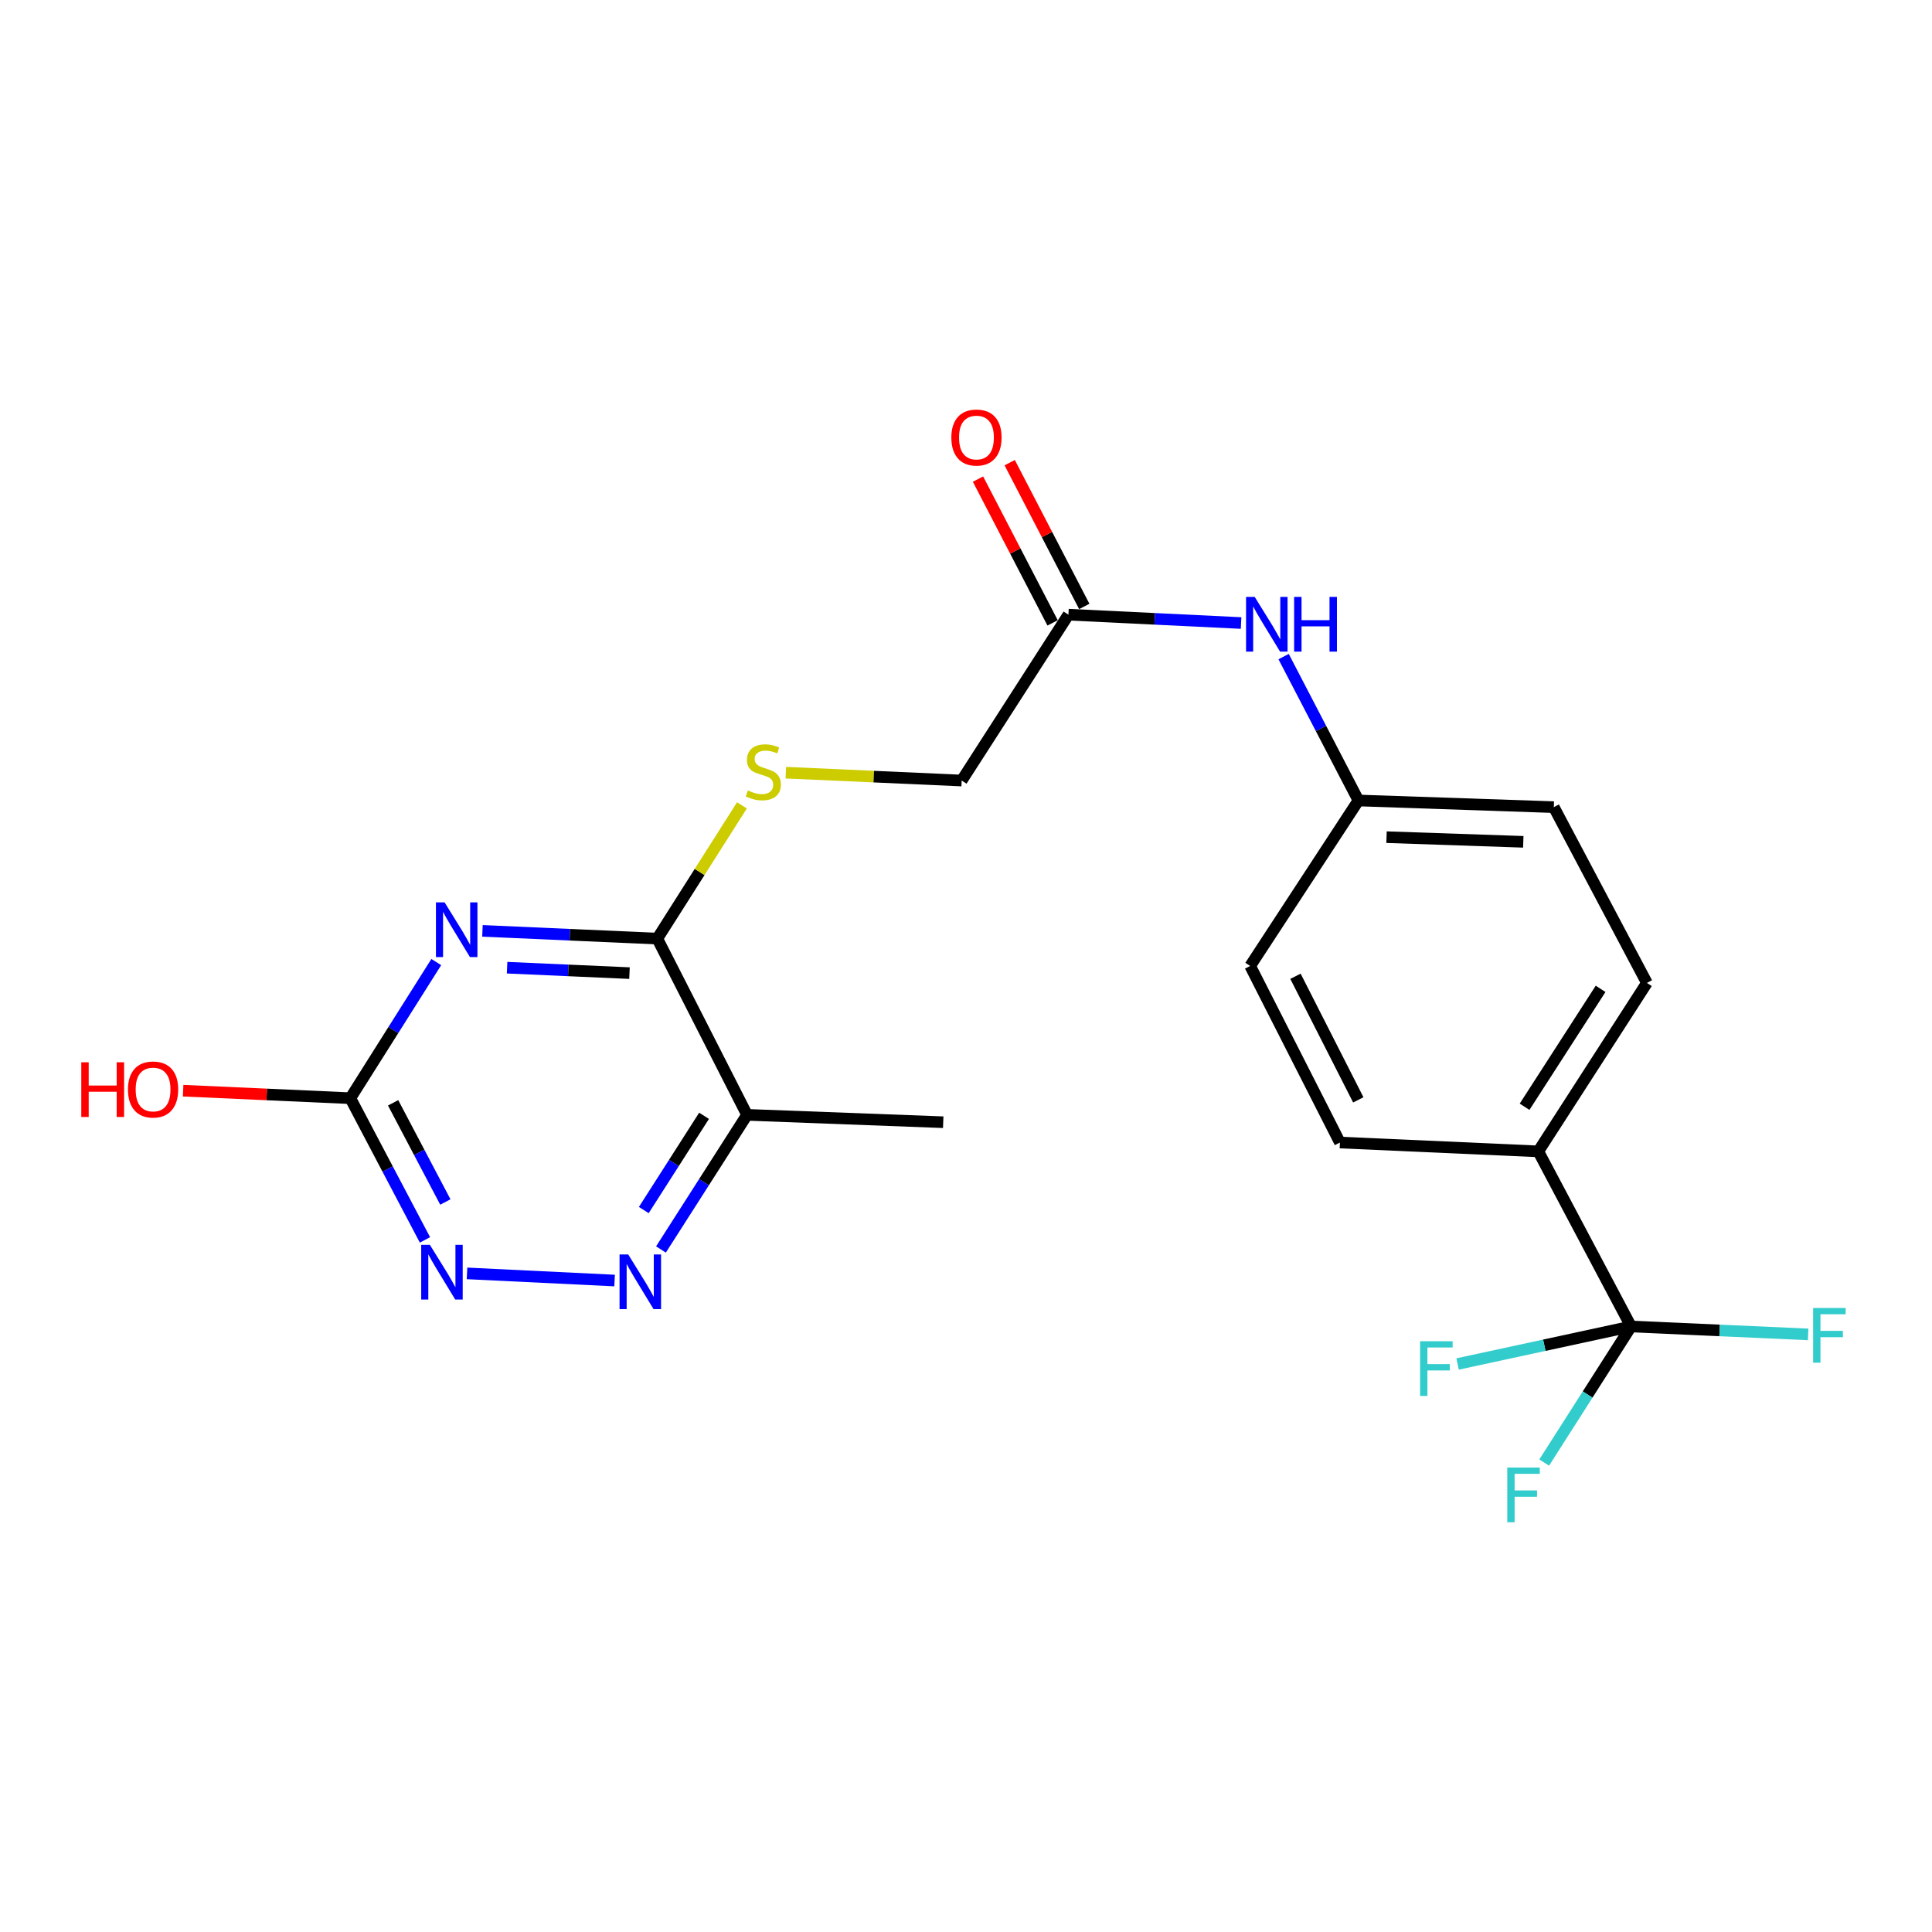 <?xml version='1.0' encoding='iso-8859-1'?>
<svg version='1.1' baseProfile='full'
              xmlns='http://www.w3.org/2000/svg'
                      xmlns:rdkit='http://www.rdkit.org/xml'
                      xmlns:xlink='http://www.w3.org/1999/xlink'
                  xml:space='preserve'
width='1000px' height='1000px' viewBox='0 0 1000 1000'>
<!-- END OF HEADER -->
<rect style='opacity:1.0;fill:#FFFFFF;stroke:none' width='1000' height='1000' x='0' y='0'> </rect>
<path class='bond-0' d='M 249.72,481.814 L 294.968,483.819' style='fill:none;fill-rule:evenodd;stroke:#0000FF;stroke-width:6px;stroke-linecap:butt;stroke-linejoin:miter;stroke-opacity:1' />
<path class='bond-0' d='M 294.968,483.819 L 340.217,485.823' style='fill:none;fill-rule:evenodd;stroke:#000000;stroke-width:6px;stroke-linecap:butt;stroke-linejoin:miter;stroke-opacity:1' />
<path class='bond-0' d='M 262.477,500.877 L 294.151,502.28' style='fill:none;fill-rule:evenodd;stroke:#0000FF;stroke-width:6px;stroke-linecap:butt;stroke-linejoin:miter;stroke-opacity:1' />
<path class='bond-0' d='M 294.151,502.28 L 325.824,503.683' style='fill:none;fill-rule:evenodd;stroke:#000000;stroke-width:6px;stroke-linecap:butt;stroke-linejoin:miter;stroke-opacity:1' />
<path class='bond-2' d='M 225.816,497.962 L 203.574,533.194' style='fill:none;fill-rule:evenodd;stroke:#0000FF;stroke-width:6px;stroke-linecap:butt;stroke-linejoin:miter;stroke-opacity:1' />
<path class='bond-2' d='M 203.574,533.194 L 181.333,568.427' style='fill:none;fill-rule:evenodd;stroke:#000000;stroke-width:6px;stroke-linecap:butt;stroke-linejoin:miter;stroke-opacity:1' />
<path class='bond-4' d='M 340.217,485.823 L 386.672,577.04' style='fill:none;fill-rule:evenodd;stroke:#000000;stroke-width:6px;stroke-linecap:butt;stroke-linejoin:miter;stroke-opacity:1' />
<path class='bond-6' d='M 340.217,485.823 L 362.12,451.341' style='fill:none;fill-rule:evenodd;stroke:#000000;stroke-width:6px;stroke-linecap:butt;stroke-linejoin:miter;stroke-opacity:1' />
<path class='bond-6' d='M 362.12,451.341 L 384.023,416.86' style='fill:none;fill-rule:evenodd;stroke:#CCCC00;stroke-width:6px;stroke-linecap:butt;stroke-linejoin:miter;stroke-opacity:1' />
<path class='bond-1' d='M 844.227,686.583 L 796.221,595.951' style='fill:none;fill-rule:evenodd;stroke:#000000;stroke-width:6px;stroke-linecap:butt;stroke-linejoin:miter;stroke-opacity:1' />
<path class='bond-11' d='M 844.227,686.583 L 821.749,721.802' style='fill:none;fill-rule:evenodd;stroke:#000000;stroke-width:6px;stroke-linecap:butt;stroke-linejoin:miter;stroke-opacity:1' />
<path class='bond-11' d='M 821.749,721.802 L 799.271,757.02' style='fill:none;fill-rule:evenodd;stroke:#33CCCC;stroke-width:6px;stroke-linecap:butt;stroke-linejoin:miter;stroke-opacity:1' />
<path class='bond-12' d='M 844.227,686.583 L 890.065,688.632' style='fill:none;fill-rule:evenodd;stroke:#000000;stroke-width:6px;stroke-linecap:butt;stroke-linejoin:miter;stroke-opacity:1' />
<path class='bond-12' d='M 890.065,688.632 L 935.902,690.681' style='fill:none;fill-rule:evenodd;stroke:#33CCCC;stroke-width:6px;stroke-linecap:butt;stroke-linejoin:miter;stroke-opacity:1' />
<path class='bond-13' d='M 844.227,686.583 L 799.338,696.292' style='fill:none;fill-rule:evenodd;stroke:#000000;stroke-width:6px;stroke-linecap:butt;stroke-linejoin:miter;stroke-opacity:1' />
<path class='bond-13' d='M 799.338,696.292 L 754.449,706' style='fill:none;fill-rule:evenodd;stroke:#33CCCC;stroke-width:6px;stroke-linecap:butt;stroke-linejoin:miter;stroke-opacity:1' />
<path class='bond-5' d='M 181.333,568.427 L 200.645,605.098' style='fill:none;fill-rule:evenodd;stroke:#000000;stroke-width:6px;stroke-linecap:butt;stroke-linejoin:miter;stroke-opacity:1' />
<path class='bond-5' d='M 200.645,605.098 L 219.957,641.769' style='fill:none;fill-rule:evenodd;stroke:#0000FF;stroke-width:6px;stroke-linecap:butt;stroke-linejoin:miter;stroke-opacity:1' />
<path class='bond-5' d='M 203.478,570.817 L 216.996,596.487' style='fill:none;fill-rule:evenodd;stroke:#000000;stroke-width:6px;stroke-linecap:butt;stroke-linejoin:miter;stroke-opacity:1' />
<path class='bond-5' d='M 216.996,596.487 L 230.514,622.157' style='fill:none;fill-rule:evenodd;stroke:#0000FF;stroke-width:6px;stroke-linecap:butt;stroke-linejoin:miter;stroke-opacity:1' />
<path class='bond-18' d='M 181.333,568.427 L 138.061,566.482' style='fill:none;fill-rule:evenodd;stroke:#000000;stroke-width:6px;stroke-linecap:butt;stroke-linejoin:miter;stroke-opacity:1' />
<path class='bond-18' d='M 138.061,566.482 L 94.788,564.537' style='fill:none;fill-rule:evenodd;stroke:#FF0000;stroke-width:6px;stroke-linecap:butt;stroke-linejoin:miter;stroke-opacity:1' />
<path class='bond-3' d='M 318.109,662.807 L 241.73,659.103' style='fill:none;fill-rule:evenodd;stroke:#0000FF;stroke-width:6px;stroke-linecap:butt;stroke-linejoin:miter;stroke-opacity:1' />
<path class='bond-22' d='M 342.112,646.729 L 364.392,611.884' style='fill:none;fill-rule:evenodd;stroke:#0000FF;stroke-width:6px;stroke-linecap:butt;stroke-linejoin:miter;stroke-opacity:1' />
<path class='bond-22' d='M 364.392,611.884 L 386.672,577.04' style='fill:none;fill-rule:evenodd;stroke:#000000;stroke-width:6px;stroke-linecap:butt;stroke-linejoin:miter;stroke-opacity:1' />
<path class='bond-22' d='M 333.227,626.32 L 348.823,601.929' style='fill:none;fill-rule:evenodd;stroke:#0000FF;stroke-width:6px;stroke-linecap:butt;stroke-linejoin:miter;stroke-opacity:1' />
<path class='bond-22' d='M 348.823,601.929 L 364.419,577.538' style='fill:none;fill-rule:evenodd;stroke:#000000;stroke-width:6px;stroke-linecap:butt;stroke-linejoin:miter;stroke-opacity:1' />
<path class='bond-21' d='M 386.672,577.04 L 488.207,580.859' style='fill:none;fill-rule:evenodd;stroke:#000000;stroke-width:6px;stroke-linecap:butt;stroke-linejoin:miter;stroke-opacity:1' />
<path class='bond-14' d='M 406.75,399.941 L 452.258,401.975' style='fill:none;fill-rule:evenodd;stroke:#CCCC00;stroke-width:6px;stroke-linecap:butt;stroke-linejoin:miter;stroke-opacity:1' />
<path class='bond-14' d='M 452.258,401.975 L 497.765,404.01' style='fill:none;fill-rule:evenodd;stroke:#000000;stroke-width:6px;stroke-linecap:butt;stroke-linejoin:miter;stroke-opacity:1' />
<path class='bond-7' d='M 796.221,595.951 L 852.43,508.758' style='fill:none;fill-rule:evenodd;stroke:#000000;stroke-width:6px;stroke-linecap:butt;stroke-linejoin:miter;stroke-opacity:1' />
<path class='bond-7' d='M 789.121,572.859 L 828.467,511.824' style='fill:none;fill-rule:evenodd;stroke:#000000;stroke-width:6px;stroke-linecap:butt;stroke-linejoin:miter;stroke-opacity:1' />
<path class='bond-23' d='M 796.221,595.951 L 693.547,591.372' style='fill:none;fill-rule:evenodd;stroke:#000000;stroke-width:6px;stroke-linecap:butt;stroke-linejoin:miter;stroke-opacity:1' />
<path class='bond-8' d='M 553.019,318.151 L 497.765,404.01' style='fill:none;fill-rule:evenodd;stroke:#000000;stroke-width:6px;stroke-linecap:butt;stroke-linejoin:miter;stroke-opacity:1' />
<path class='bond-9' d='M 553.019,318.151 L 597.702,320.314' style='fill:none;fill-rule:evenodd;stroke:#000000;stroke-width:6px;stroke-linecap:butt;stroke-linejoin:miter;stroke-opacity:1' />
<path class='bond-9' d='M 597.702,320.314 L 642.384,322.476' style='fill:none;fill-rule:evenodd;stroke:#0000FF;stroke-width:6px;stroke-linecap:butt;stroke-linejoin:miter;stroke-opacity:1' />
<path class='bond-10' d='M 561.221,313.897 L 541.917,276.683' style='fill:none;fill-rule:evenodd;stroke:#000000;stroke-width:6px;stroke-linecap:butt;stroke-linejoin:miter;stroke-opacity:1' />
<path class='bond-10' d='M 541.917,276.683 L 522.613,239.47' style='fill:none;fill-rule:evenodd;stroke:#FF0000;stroke-width:6px;stroke-linecap:butt;stroke-linejoin:miter;stroke-opacity:1' />
<path class='bond-10' d='M 544.818,322.406 L 525.513,285.192' style='fill:none;fill-rule:evenodd;stroke:#000000;stroke-width:6px;stroke-linecap:butt;stroke-linejoin:miter;stroke-opacity:1' />
<path class='bond-10' d='M 525.513,285.192 L 506.209,247.979' style='fill:none;fill-rule:evenodd;stroke:#FF0000;stroke-width:6px;stroke-linecap:butt;stroke-linejoin:miter;stroke-opacity:1' />
<path class='bond-17' d='M 664.394,339.85 L 683.76,377.089' style='fill:none;fill-rule:evenodd;stroke:#0000FF;stroke-width:6px;stroke-linecap:butt;stroke-linejoin:miter;stroke-opacity:1' />
<path class='bond-17' d='M 683.76,377.089 L 703.125,414.327' style='fill:none;fill-rule:evenodd;stroke:#000000;stroke-width:6px;stroke-linecap:butt;stroke-linejoin:miter;stroke-opacity:1' />
<path class='bond-15' d='M 693.547,591.372 L 647.091,499.98' style='fill:none;fill-rule:evenodd;stroke:#000000;stroke-width:6px;stroke-linecap:butt;stroke-linejoin:miter;stroke-opacity:1' />
<path class='bond-15' d='M 703.052,569.29 L 670.533,505.315' style='fill:none;fill-rule:evenodd;stroke:#000000;stroke-width:6px;stroke-linecap:butt;stroke-linejoin:miter;stroke-opacity:1' />
<path class='bond-16' d='M 852.43,508.758 L 804.25,417.777' style='fill:none;fill-rule:evenodd;stroke:#000000;stroke-width:6px;stroke-linecap:butt;stroke-linejoin:miter;stroke-opacity:1' />
<path class='bond-19' d='M 703.125,414.327 L 647.091,499.98' style='fill:none;fill-rule:evenodd;stroke:#000000;stroke-width:6px;stroke-linecap:butt;stroke-linejoin:miter;stroke-opacity:1' />
<path class='bond-20' d='M 703.125,414.327 L 804.25,417.777' style='fill:none;fill-rule:evenodd;stroke:#000000;stroke-width:6px;stroke-linecap:butt;stroke-linejoin:miter;stroke-opacity:1' />
<path class='bond-20' d='M 717.664,433.314 L 788.451,435.728' style='fill:none;fill-rule:evenodd;stroke:#000000;stroke-width:6px;stroke-linecap:butt;stroke-linejoin:miter;stroke-opacity:1' />
<path  class='atom-0' d='M 230.122 467.064
L 239.402 482.064
Q 240.322 483.544, 241.802 486.224
Q 243.282 488.904, 243.362 489.064
L 243.362 467.064
L 247.122 467.064
L 247.122 495.384
L 243.242 495.384
L 233.282 478.984
Q 232.122 477.064, 230.882 474.864
Q 229.682 472.664, 229.322 471.984
L 229.322 495.384
L 225.642 495.384
L 225.642 467.064
L 230.122 467.064
' fill='#0000FF'/>
<path  class='atom-4' d='M 325.158 649.293
L 334.438 664.293
Q 335.358 665.773, 336.838 668.453
Q 338.318 671.133, 338.398 671.293
L 338.398 649.293
L 342.158 649.293
L 342.158 677.613
L 338.278 677.613
L 328.318 661.213
Q 327.158 659.293, 325.918 657.093
Q 324.718 654.893, 324.358 654.213
L 324.358 677.613
L 320.678 677.613
L 320.678 649.293
L 325.158 649.293
' fill='#0000FF'/>
<path  class='atom-6' d='M 222.494 644.314
L 231.774 659.314
Q 232.694 660.794, 234.174 663.474
Q 235.654 666.154, 235.734 666.314
L 235.734 644.314
L 239.494 644.314
L 239.494 672.634
L 235.614 672.634
L 225.654 656.234
Q 224.494 654.314, 223.254 652.114
Q 222.054 649.914, 221.694 649.234
L 221.694 672.634
L 218.014 672.634
L 218.014 644.314
L 222.494 644.314
' fill='#0000FF'/>
<path  class='atom-7' d='M 387.101 409.14
Q 387.421 409.26, 388.741 409.82
Q 390.061 410.38, 391.501 410.74
Q 392.981 411.06, 394.421 411.06
Q 397.101 411.06, 398.661 409.78
Q 400.221 408.46, 400.221 406.18
Q 400.221 404.62, 399.421 403.66
Q 398.661 402.7, 397.461 402.18
Q 396.261 401.66, 394.261 401.06
Q 391.741 400.3, 390.221 399.58
Q 388.741 398.86, 387.661 397.34
Q 386.621 395.82, 386.621 393.26
Q 386.621 389.7, 389.021 387.5
Q 391.461 385.3, 396.261 385.3
Q 399.541 385.3, 403.261 386.86
L 402.341 389.94
Q 398.941 388.54, 396.381 388.54
Q 393.621 388.54, 392.101 389.7
Q 390.581 390.82, 390.621 392.78
Q 390.621 394.3, 391.381 395.22
Q 392.181 396.14, 393.301 396.66
Q 394.461 397.18, 396.381 397.78
Q 398.941 398.58, 400.461 399.38
Q 401.981 400.18, 403.061 401.82
Q 404.181 403.42, 404.181 406.18
Q 404.181 410.1, 401.541 412.22
Q 398.941 414.3, 394.581 414.3
Q 392.061 414.3, 390.141 413.74
Q 388.261 413.22, 386.021 412.3
L 387.101 409.14
' fill='#CCCC00'/>
<path  class='atom-10' d='M 649.434 308.96
L 658.714 323.96
Q 659.634 325.44, 661.114 328.12
Q 662.594 330.8, 662.674 330.96
L 662.674 308.96
L 666.434 308.96
L 666.434 337.28
L 662.554 337.28
L 652.594 320.88
Q 651.434 318.96, 650.194 316.76
Q 648.994 314.56, 648.634 313.88
L 648.634 337.28
L 644.954 337.28
L 644.954 308.96
L 649.434 308.96
' fill='#0000FF'/>
<path  class='atom-10' d='M 669.834 308.96
L 673.674 308.96
L 673.674 321
L 688.154 321
L 688.154 308.96
L 691.994 308.96
L 691.994 337.28
L 688.154 337.28
L 688.154 324.2
L 673.674 324.2
L 673.674 337.28
L 669.834 337.28
L 669.834 308.96
' fill='#0000FF'/>
<path  class='atom-11' d='M 492.414 226.46
Q 492.414 219.66, 495.774 215.86
Q 499.134 212.06, 505.414 212.06
Q 511.694 212.06, 515.054 215.86
Q 518.414 219.66, 518.414 226.46
Q 518.414 233.34, 515.014 237.26
Q 511.614 241.14, 505.414 241.14
Q 499.174 241.14, 495.774 237.26
Q 492.414 233.38, 492.414 226.46
M 505.414 237.94
Q 509.734 237.94, 512.054 235.06
Q 514.414 232.14, 514.414 226.46
Q 514.414 220.9, 512.054 218.1
Q 509.734 215.26, 505.414 215.26
Q 501.094 215.26, 498.734 218.06
Q 496.414 220.86, 496.414 226.46
Q 496.414 232.18, 498.734 235.06
Q 501.094 237.94, 505.414 237.94
' fill='#FF0000'/>
<path  class='atom-12' d='M 780.163 759.606
L 797.003 759.606
L 797.003 762.846
L 783.963 762.846
L 783.963 771.446
L 795.563 771.446
L 795.563 774.726
L 783.963 774.726
L 783.963 787.926
L 780.163 787.926
L 780.163 759.606
' fill='#33CCCC'/>
<path  class='atom-13' d='M 938.472 677.012
L 955.312 677.012
L 955.312 680.252
L 942.272 680.252
L 942.272 688.852
L 953.872 688.852
L 953.872 692.132
L 942.272 692.132
L 942.272 705.332
L 938.472 705.332
L 938.472 677.012
' fill='#33CCCC'/>
<path  class='atom-14' d='M 735.032 694.219
L 751.872 694.219
L 751.872 697.459
L 738.832 697.459
L 738.832 706.059
L 750.432 706.059
L 750.432 709.339
L 738.832 709.339
L 738.832 722.539
L 735.032 722.539
L 735.032 694.219
' fill='#33CCCC'/>
<path  class='atom-19' d='M 42.073 549.838
L 45.913 549.838
L 45.913 561.878
L 60.393 561.878
L 60.393 549.838
L 64.233 549.838
L 64.233 578.158
L 60.393 578.158
L 60.393 565.078
L 45.913 565.078
L 45.913 578.158
L 42.073 578.158
L 42.073 549.838
' fill='#FF0000'/>
<path  class='atom-19' d='M 66.233 563.918
Q 66.233 557.118, 69.593 553.318
Q 72.953 549.518, 79.233 549.518
Q 85.513 549.518, 88.873 553.318
Q 92.233 557.118, 92.233 563.918
Q 92.233 570.798, 88.833 574.718
Q 85.433 578.598, 79.233 578.598
Q 72.993 578.598, 69.593 574.718
Q 66.233 570.838, 66.233 563.918
M 79.233 575.398
Q 83.553 575.398, 85.873 572.518
Q 88.233 569.598, 88.233 563.918
Q 88.233 558.358, 85.873 555.558
Q 83.553 552.718, 79.233 552.718
Q 74.913 552.718, 72.553 555.518
Q 70.233 558.318, 70.233 563.918
Q 70.233 569.638, 72.553 572.518
Q 74.913 575.398, 79.233 575.398
' fill='#FF0000'/>
</svg>
